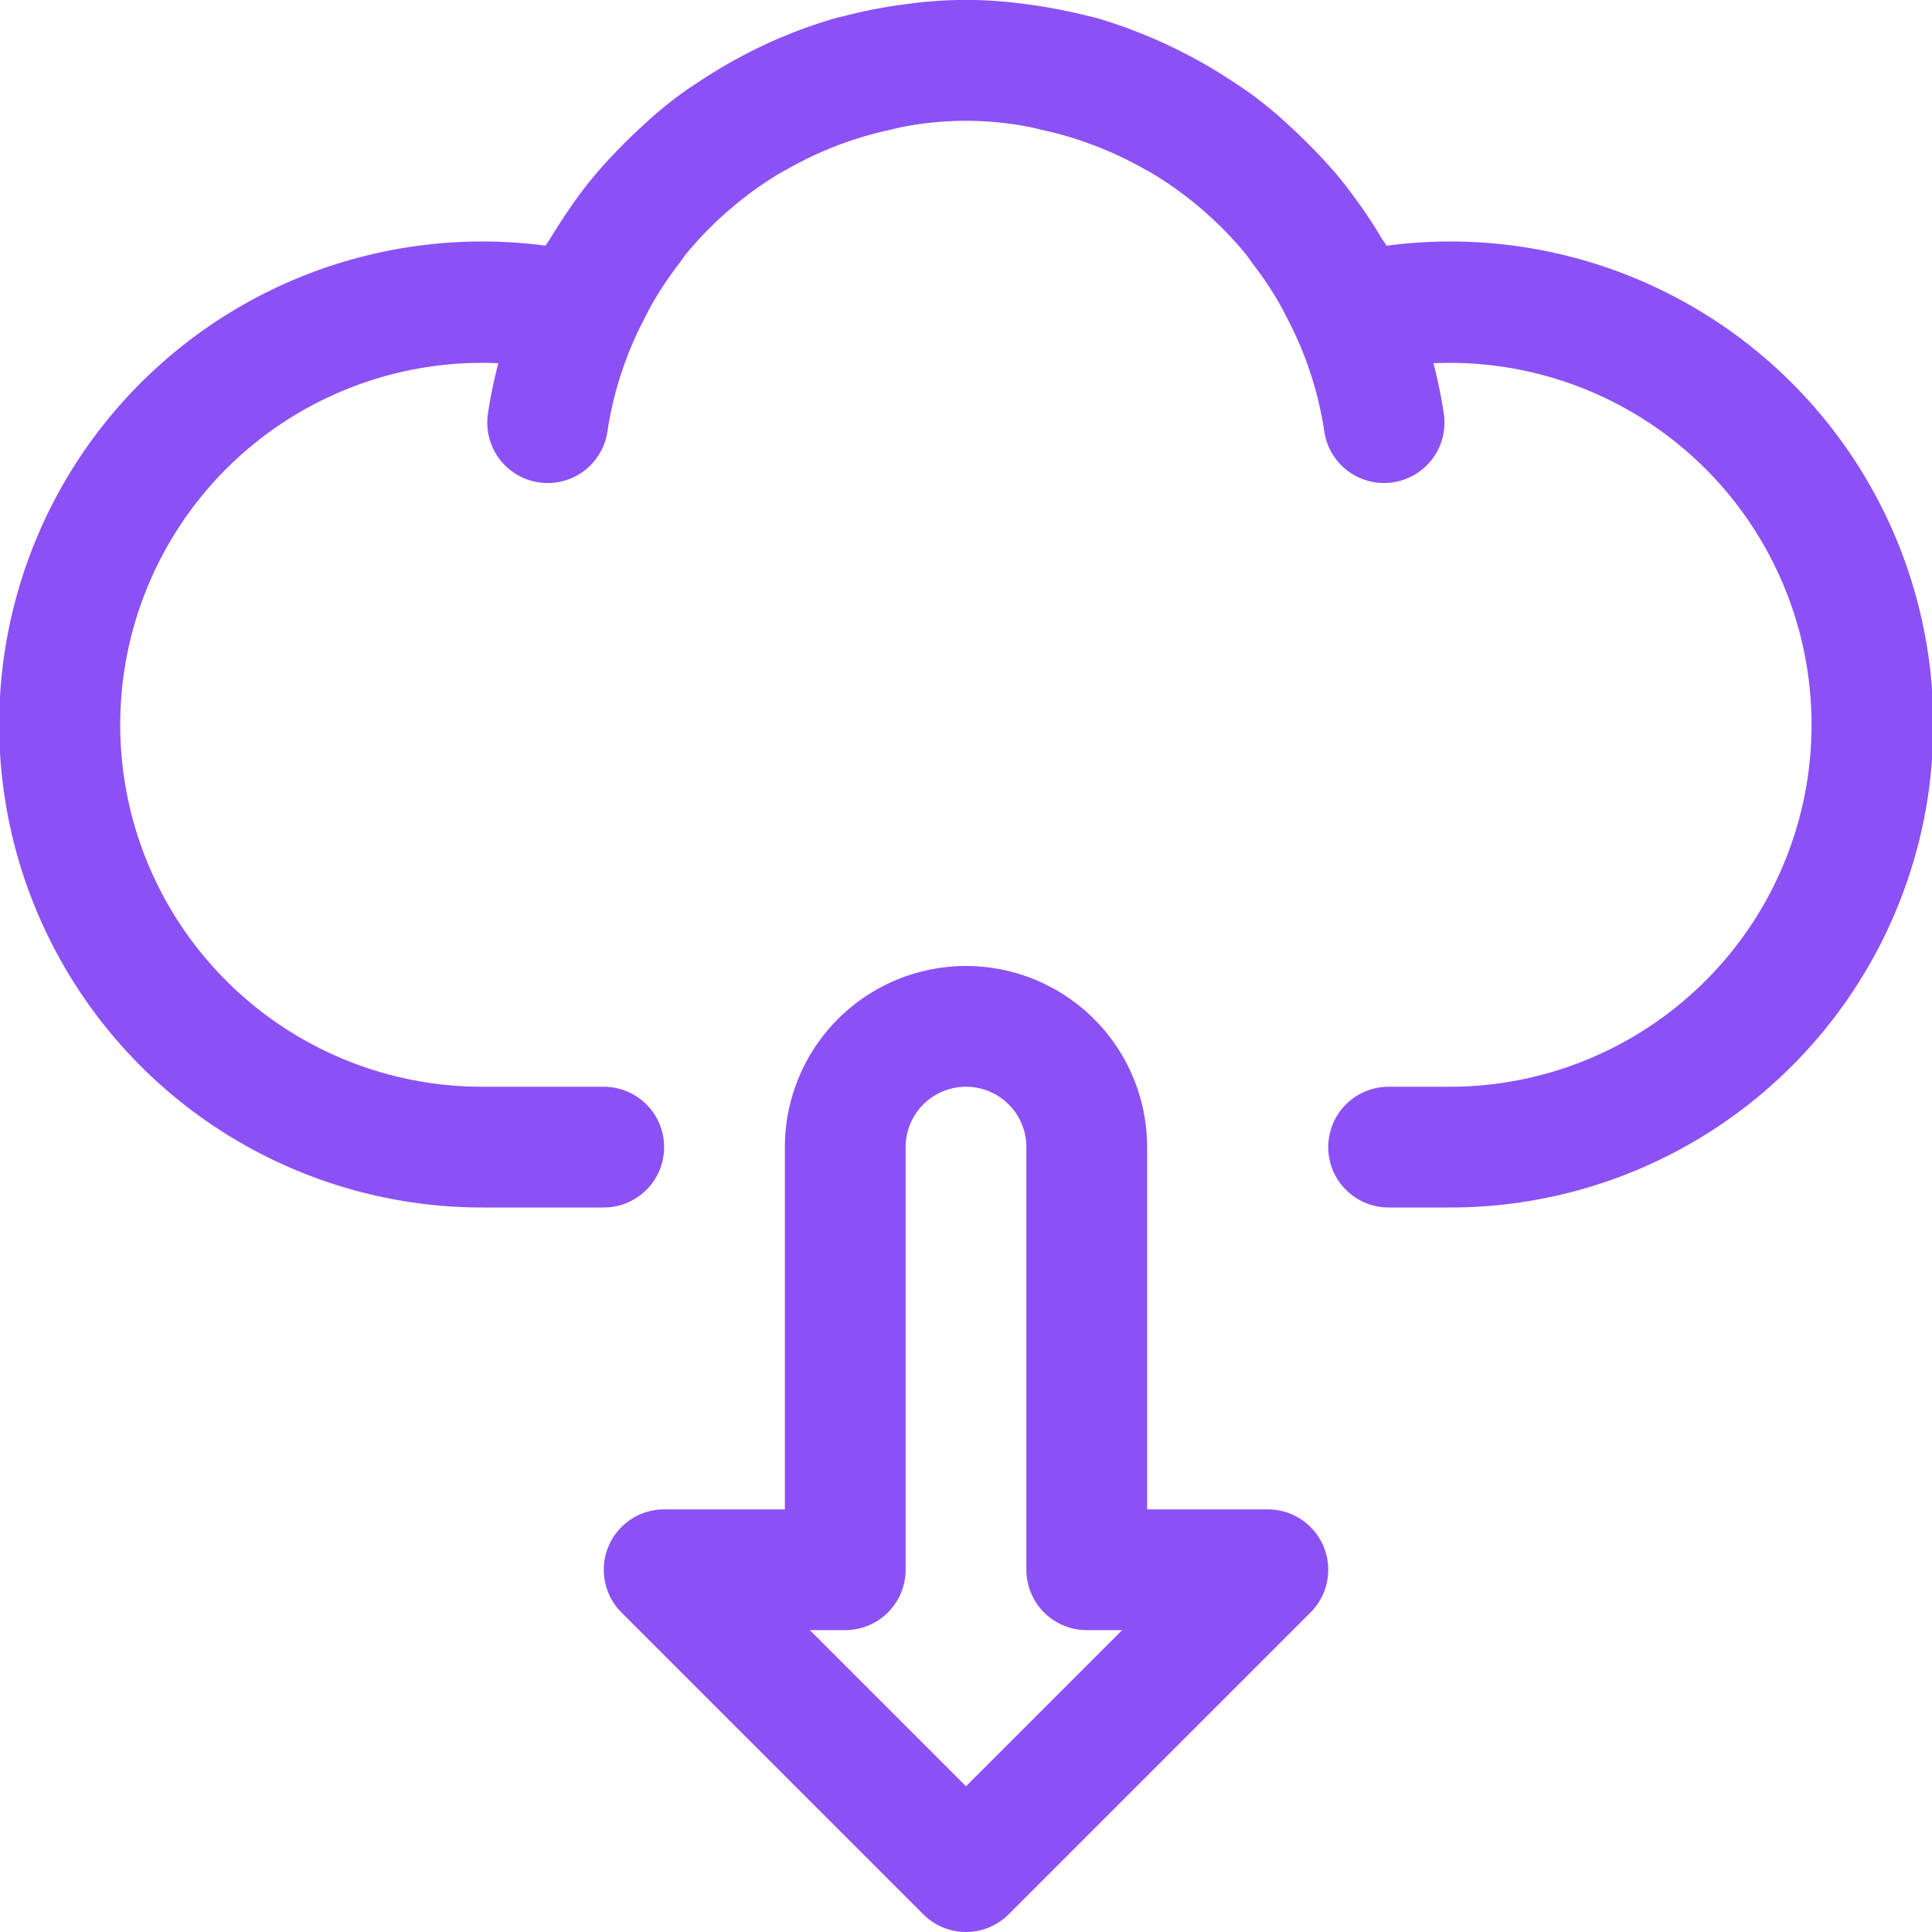 <svg xmlns="http://www.w3.org/2000/svg" viewBox="0 0 32 32"><g id="Layer_20" data-name="Layer 20"><path d="M21,25H19V19a3,3,0,0,0-6,0v6H11a1,1,0,0,0-.707,1.707l5,5a1,1,0,0,0,1.414,0l5-5A1,1,0,0,0,21,25Zm-5,4.586L13.414,27H14a1,1,0,0,0,1-1V19a1,1,0,0,1,2,0v7a1,1,0,0,0,1,1h.586Z" fill="#000000" style="fill: rgb(139, 81, 245);"/><path d="M22.966,4.07c-.026-.046-.06-.086-.087-.132q-.178-.3-.383-.584c-.074-.1-.148-.205-.227-.305-.126-.159-.26-.311-.4-.46s-.292-.3-.447-.445c-.1-.092-.2-.184-.3-.271-.127-.106-.254-.209-.386-.306s-.258-.178-.39-.264c-.191-.124-.385-.24-.585-.347-.147-.079-.3-.154-.447-.224-.121-.055-.242-.109-.365-.158A7.77,7.77,0,0,0,18.169.3c-.066-.019-.134-.032-.2-.049Q17.6.161,17.216.1c-.089-.013-.177-.026-.267-.037a7.068,7.068,0,0,0-1.9,0c-.09.011-.178.024-.267.037q-.381.06-.752.154c-.067.017-.135.03-.2.049a7.77,7.77,0,0,0-.778.27c-.123.049-.244.1-.365.158-.152.07-.3.145-.447.224-.2.107-.394.223-.585.347-.132.086-.263.171-.39.264s-.259.2-.386.306c-.1.087-.2.179-.3.271-.155.143-.3.29-.447.445s-.272.3-.4.46c-.079.1-.153.2-.227.305q-.2.284-.383.584c-.027.046-.061.086-.087.132A8,8,0,1,0,8,20h2a1,1,0,0,0,0-2H8A5.995,5.995,0,1,1,8.254,6.016a7.8,7.8,0,0,0-.173.842,1,1,0,0,0,1.981.284,5.887,5.887,0,0,1,.593-1.829c.057-.113.114-.226.177-.334a6.057,6.057,0,0,1,.418-.616c.042-.055.08-.115.123-.168a6.1,6.1,0,0,1,1.5-1.3c.058-.036.119-.066.178-.1a6.06,6.06,0,0,1,.7-.339c.087-.035.176-.069.265-.1a5.946,5.946,0,0,1,.7-.2c.092-.02.183-.046.277-.062a5.477,5.477,0,0,1,2.01,0c.094.016.184.041.277.062a5.946,5.946,0,0,1,.7.2c.089.032.178.066.265.1a6.06,6.06,0,0,1,.7.339c.059.033.12.063.178.1a6.1,6.1,0,0,1,1.5,1.3c.043.053.081.113.123.168a6.057,6.057,0,0,1,.418.616c.063.108.12.221.177.334a5.887,5.887,0,0,1,.593,1.829,1,1,0,0,0,.99.858.978.978,0,0,0,.142-.01,1,1,0,0,0,.849-1.132,7.85,7.85,0,0,0-.173-.842A5.995,5.995,0,1,1,24,18H23a1,1,0,0,0,0,2h1A8,8,0,1,0,22.966,4.07Z" fill="#000000" style="fill: rgb(139, 81, 245);"/></g></svg>
